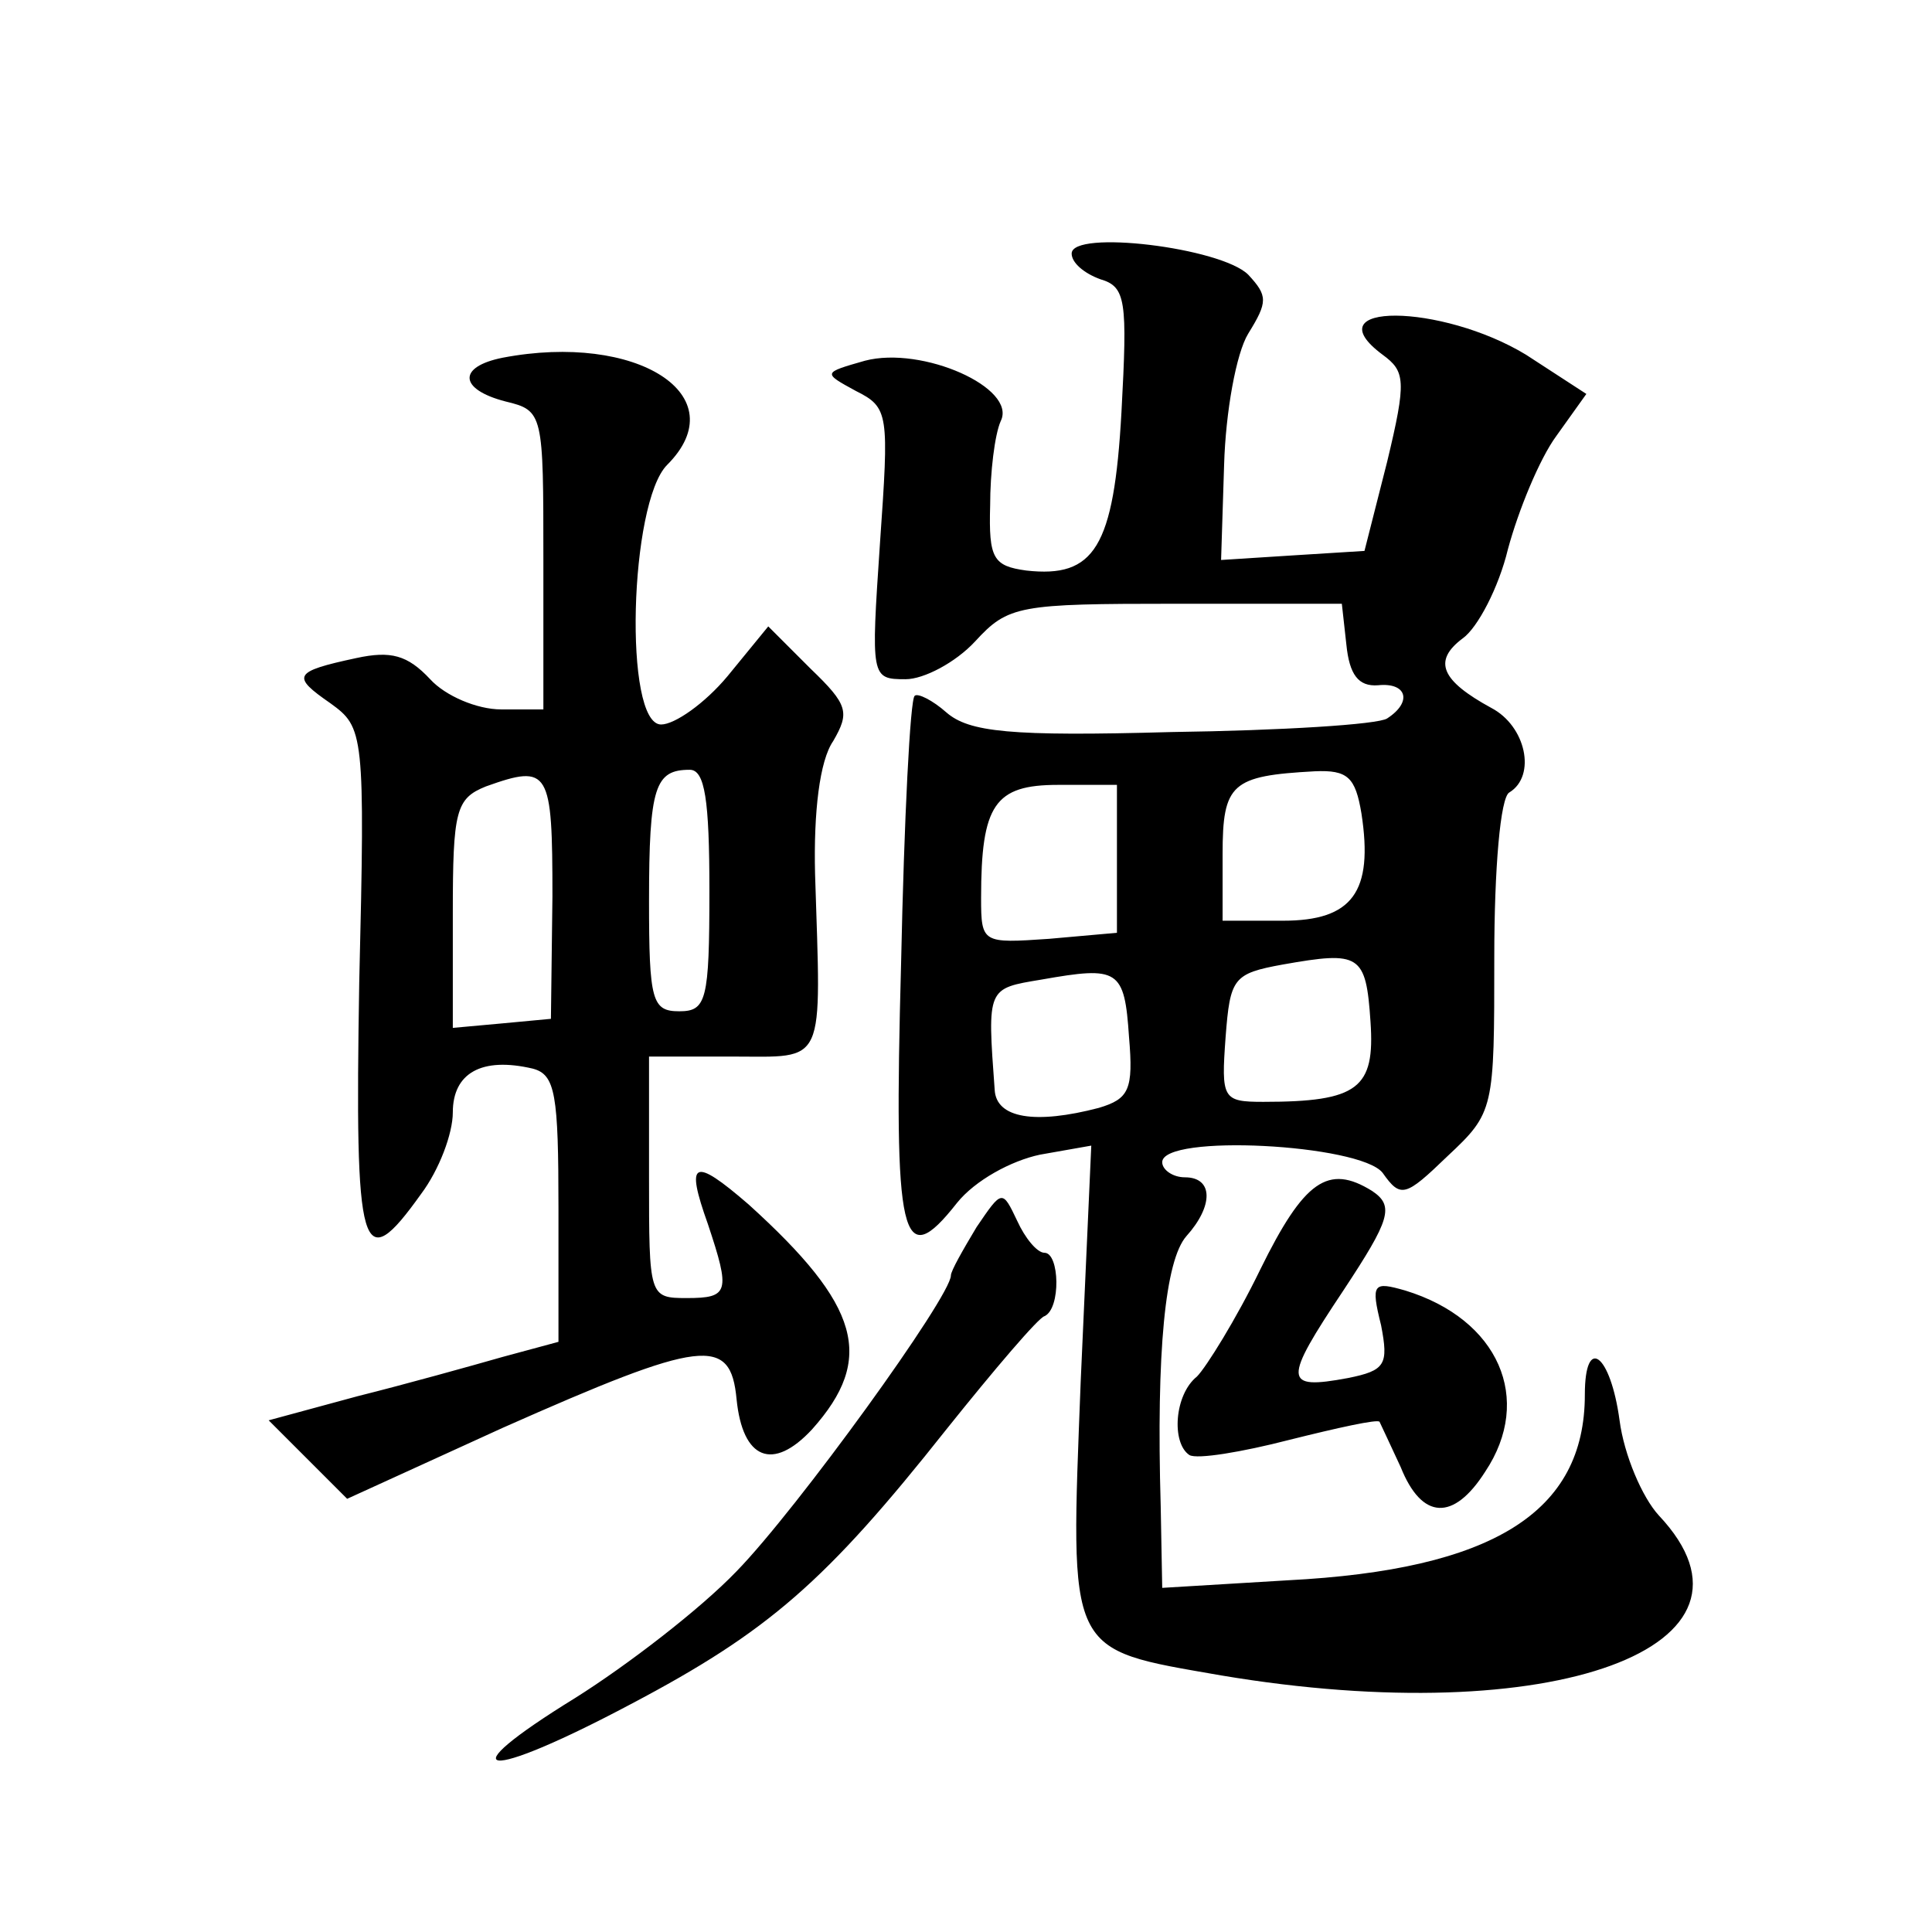 <?xml version="1.0" standalone="no"?>
<!DOCTYPE svg PUBLIC "-//W3C//DTD SVG 20010904//EN"
 "http://www.w3.org/TR/2001/REC-SVG-20010904/DTD/svg10.dtd">
<svg version="1.0" xmlns="http://www.w3.org/2000/svg"
 width="128pt" height="128pt" viewBox="0 0 128 128"
 preserveAspectRatio="xMidYMid meet">
<g transform="translate(0,128) scale(0.1,-0.1)"
fill="#0" stroke="none">
<path d="M710 1112 c0 -6 8 -13 19 -17 17 -5 18 -14 14 -88 -5 -90 -18 -110 -63
-105 -22 3 -25 8 -24 43 0 22 3 47 7 56 11 22 -52 50 -90 40 -28 -8 -28 -8 -6 -20
22 -11 22 -15 16 -101 -6 -89 -6 -90 17 -90 12 0 33 11 46 25 22 24 29 25 133 25
l110 0 3 -27 c2 -20 8 -28 21 -27 19 2 23 -11 6 -22 -6 -4 -70 -8 -143 -9 -107
-3 -134 0 -149 13 -9 8 -19 13 -21 11 -3 -2 -7 -82 -9 -177 -5 -184 0 -206 37 -159
12 15 36 28 55 32 l34 6 -7 -156 c-7 -183 -10 -177 93 -195 220 -37 372 19 290
106 -11 12 -23 40 -26 63 -6 44 -23 57 -23 17 0 -78 -61 -116 -197 -123 l-83 -5
-1 54 c-3 103 3 163 17 179 18 20 18 39 -1 39 -8 0 -15 5 -15 10 0 19 131 12 146
-7 12 -17 15 -16 43 11 31 29 31 31 31 132 0 58 4 106 10 109 18 11 11 44 -12 56
-33 18 -39 31 -19 46 10 7 24 34 30 59 7 26 21 60 32 75 l20 28 -40 26 c-56 34
-142 35 -95 0 15 -11 16 -17 3 -71 l-15 -59 -48 -3 -47 -3 2 63 c1 35 8 74 16 87
13 21 13 25 0 39 -18 18 -117 30 -117 14z m192 -371 c8 -52 -6 -71 -52 -71 l-40
0 0 44 c0 47 6 52 61 55 22 1 27 -4 31 -28z m-162 -30 l0 -49 -45 -4 c-44 -3 -45
-3 -45 27 0 62 9 75 51 75 l39 0 0 -49z m168 -108 c3 -44 -8 -53 -71 -53 -27 0
-28 2 -25 43 3 39 5 42 38 48 51 9 55 7 58 -38z m-160 -10 c3 -35 0 -41 -20 -47
-42 -11 -68 -7 -69 12 -5 68 -5 67 31 73 51 9 55 7 58 -38z M333 1043 c-30 -6 -29
-21 2 -29 25 -6 25 -8 25 -105 l0 -99 -28 0 c-16 0 -37 9 -47 20 -15 16 -26 19
-49 14 -42 -9 -43 -12 -17 -30 22 -16 23 -19 19 -185 -3 -181 1 -196 41 -140 12
16 21 40 21 54 0 26 19 37 53 29 15 -4 17 -17 17 -93 l0 -88 -37 -10 c-21 -6 -64
-18 -96 -26 l-59 -16 26 -26 26 -26 103 47 c133 59 151 61 155 19 4 -40 24 -48
50 -20 42 47 32 82 -42 149 -37 32 -42 29 -27 -13 15 -45 14 -49 -14 -49 -25 0
-25 1 -25 80 l0 80 55 0 c63 0 59 -8 55 121 -1 41 3 75 12 88 11 19 10 24 -15 48
l-28 28 -27 -33 c-15 -18 -35 -32 -44 -32 -25 0 -21 147 4 172 46 46 -20 88 -109
71z m33 -357 l-1 -81 -32 -3 -33 -3 0 76 c0 68 2 76 22 84 42 15 44 11 44 -73z
m104 4 c0 -73 -2 -80 -20 -80 -18 0 -20 7 -20 73 0 76 4 87 27 87 10 0 13 -20 13
-80z M835 439 c-16 -33 -36 -65 -42 -71 -15 -12 -17 -44 -5 -52 5 -3 35 2 66 10
32 8 59 14 60 12 1 -2 7 -15 14 -30 14 -35 35 -36 56 -3 32 48 9 101 -53 120 -21
6 -23 5 -16 -23 5 -26 3 -30 -22 -35 -43 -8 -43 -2 -3 58 31 47 34 56 19 66 -29
18 -45 7 -74 -52z M647 467 c-9 -15 -17 -29 -17 -32 0 -14 -102 -155 -142 -196
-24 -25 -72 -62 -107 -84 -86 -53 -61 -56 37 -4 91 48 129 81 209 182 32 40 61
74 65 75 11 5 10 42 0 42 -5 0 -13 10 -18 21 -10 21 -10 21 -27 -4z"/>
</g>
</svg>
